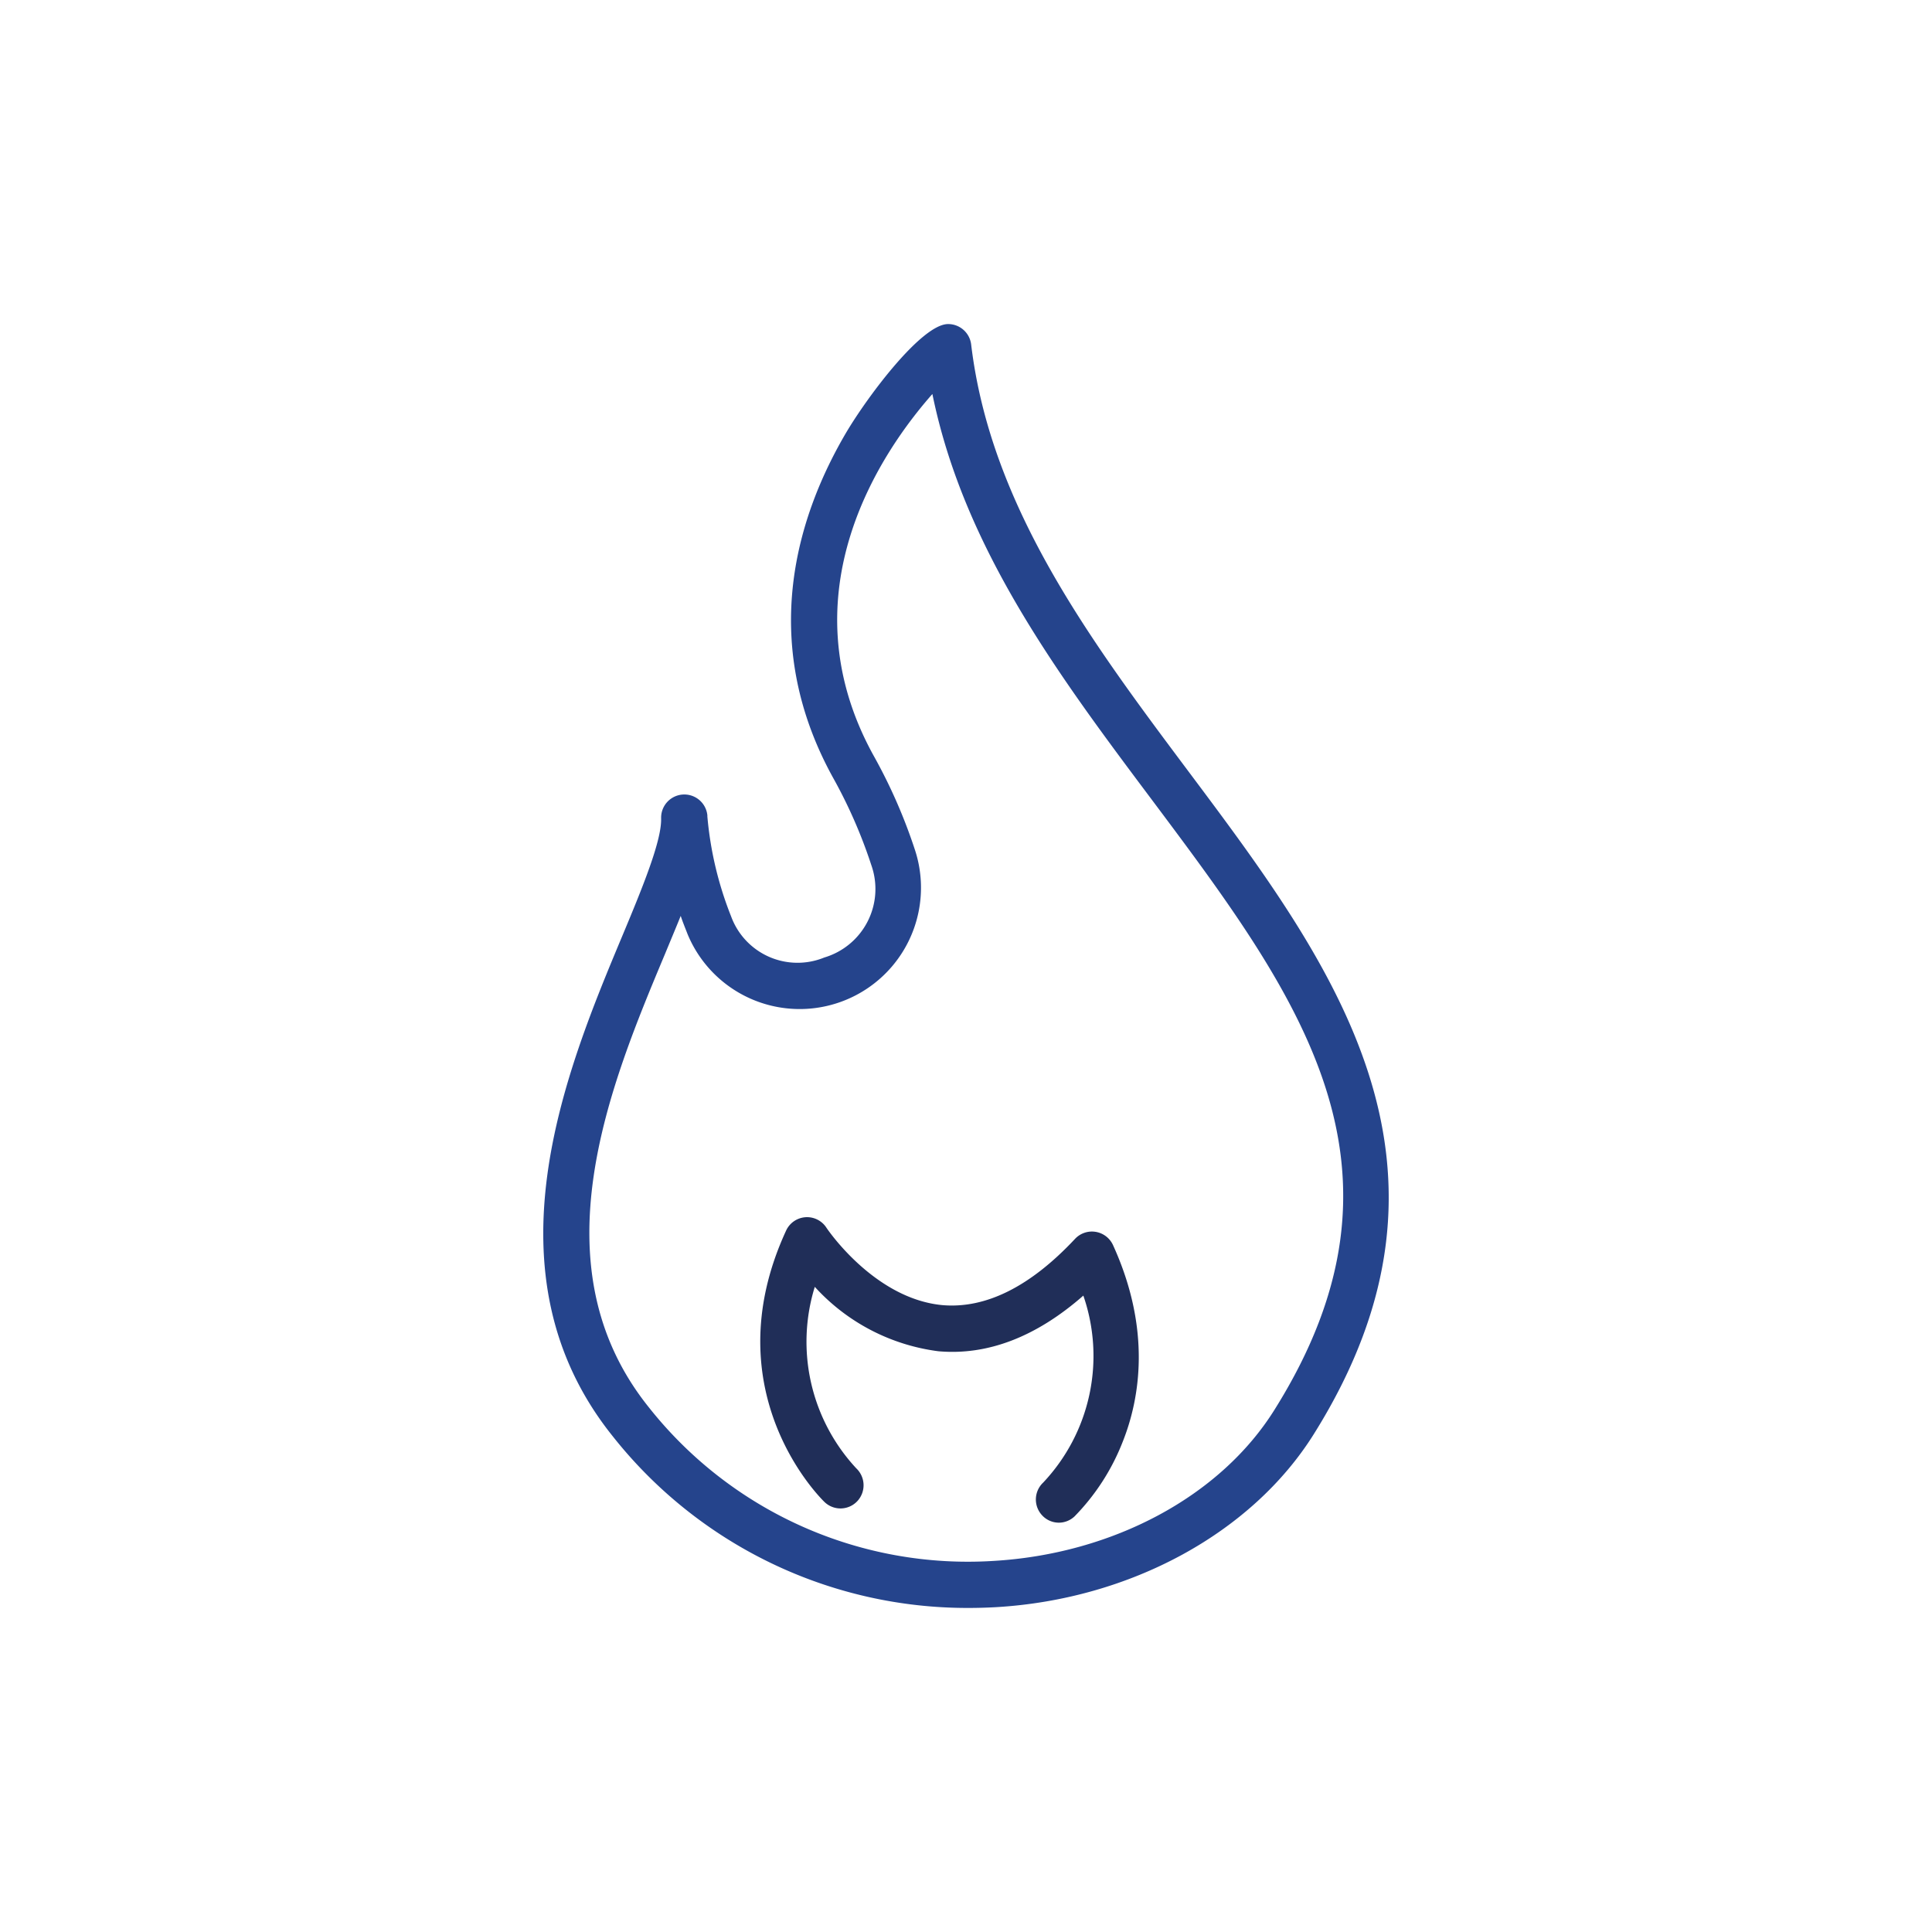 <svg id="Layer_1" data-name="Layer 1" xmlns="http://www.w3.org/2000/svg" viewBox="0 0 150 150"><defs><style>.cls-1{fill:#25448c;}.cls-2{fill:#202e58;}</style></defs><path class="cls-1" d="M75.19,124.84a35.1,35.1,0,0,1-27.61-13.32c-10.2-12.7-3.61-28.46.75-38.89,1.56-3.73,3-7.26,3-9v-.1a1.8,1.8,0,0,1,3.59-.23v.09a27.36,27.36,0,0,0,1.84,7.75A5.49,5.49,0,0,0,64,74.34a5.55,5.55,0,0,0,3.65-7.17,38.5,38.5,0,0,0-3-6.84C58.77,49.62,62,39.87,65.7,33.58c1.69-2.85,5.87-8.42,7.91-8.42a1.8,1.8,0,0,1,1.79,1.58c1.51,12.63,9.32,23.06,16.87,33.15,11.23,15,22.85,30.52,9.73,51.46-4.81,7.68-14.26,12.82-24.67,13.43C76.61,124.82,75.9,124.84,75.19,124.84ZM52.85,71.11c-.37.92-.78,1.89-1.2,2.91-4.28,10.22-10.13,24.22-1.27,35.25a31.58,31.58,0,0,0,26.74,11.92c9.27-.54,17.63-5,21.84-11.75,11.81-18.85,1.9-32.08-9.57-47.4-7.17-9.57-14.55-19.44-17-31.45C68.5,35,60.88,46,67.79,58.6a41.42,41.42,0,0,1,3.28,7.49,9.42,9.42,0,0,1-17.69,6.43C53.18,72,53,71.57,52.85,71.11Z"/><path class="cls-2" d="M82.22,118.22a1.77,1.77,0,0,1-1.31-.57,1.8,1.8,0,0,1,.08-2.54,14.33,14.33,0,0,0,3.12-14.52c-3.66,3.21-7.44,4.66-11.26,4.32a15.66,15.66,0,0,1-9.59-5A14.43,14.43,0,0,0,66.48,114a1.81,1.81,0,0,1,.09,2.54,1.79,1.79,0,0,1-2.54.09c-.09-.08-8.83-8.44-3-21.08a1.79,1.79,0,0,1,3.14-.22s3.66,5.5,9,6c3.37.29,6.83-1.44,10.3-5.15a1.8,1.8,0,0,1,2.94.48c3,6.57,2.09,11.93.76,15.27a17.21,17.21,0,0,1-3.74,5.8A1.78,1.78,0,0,1,82.22,118.22Z"/></svg>